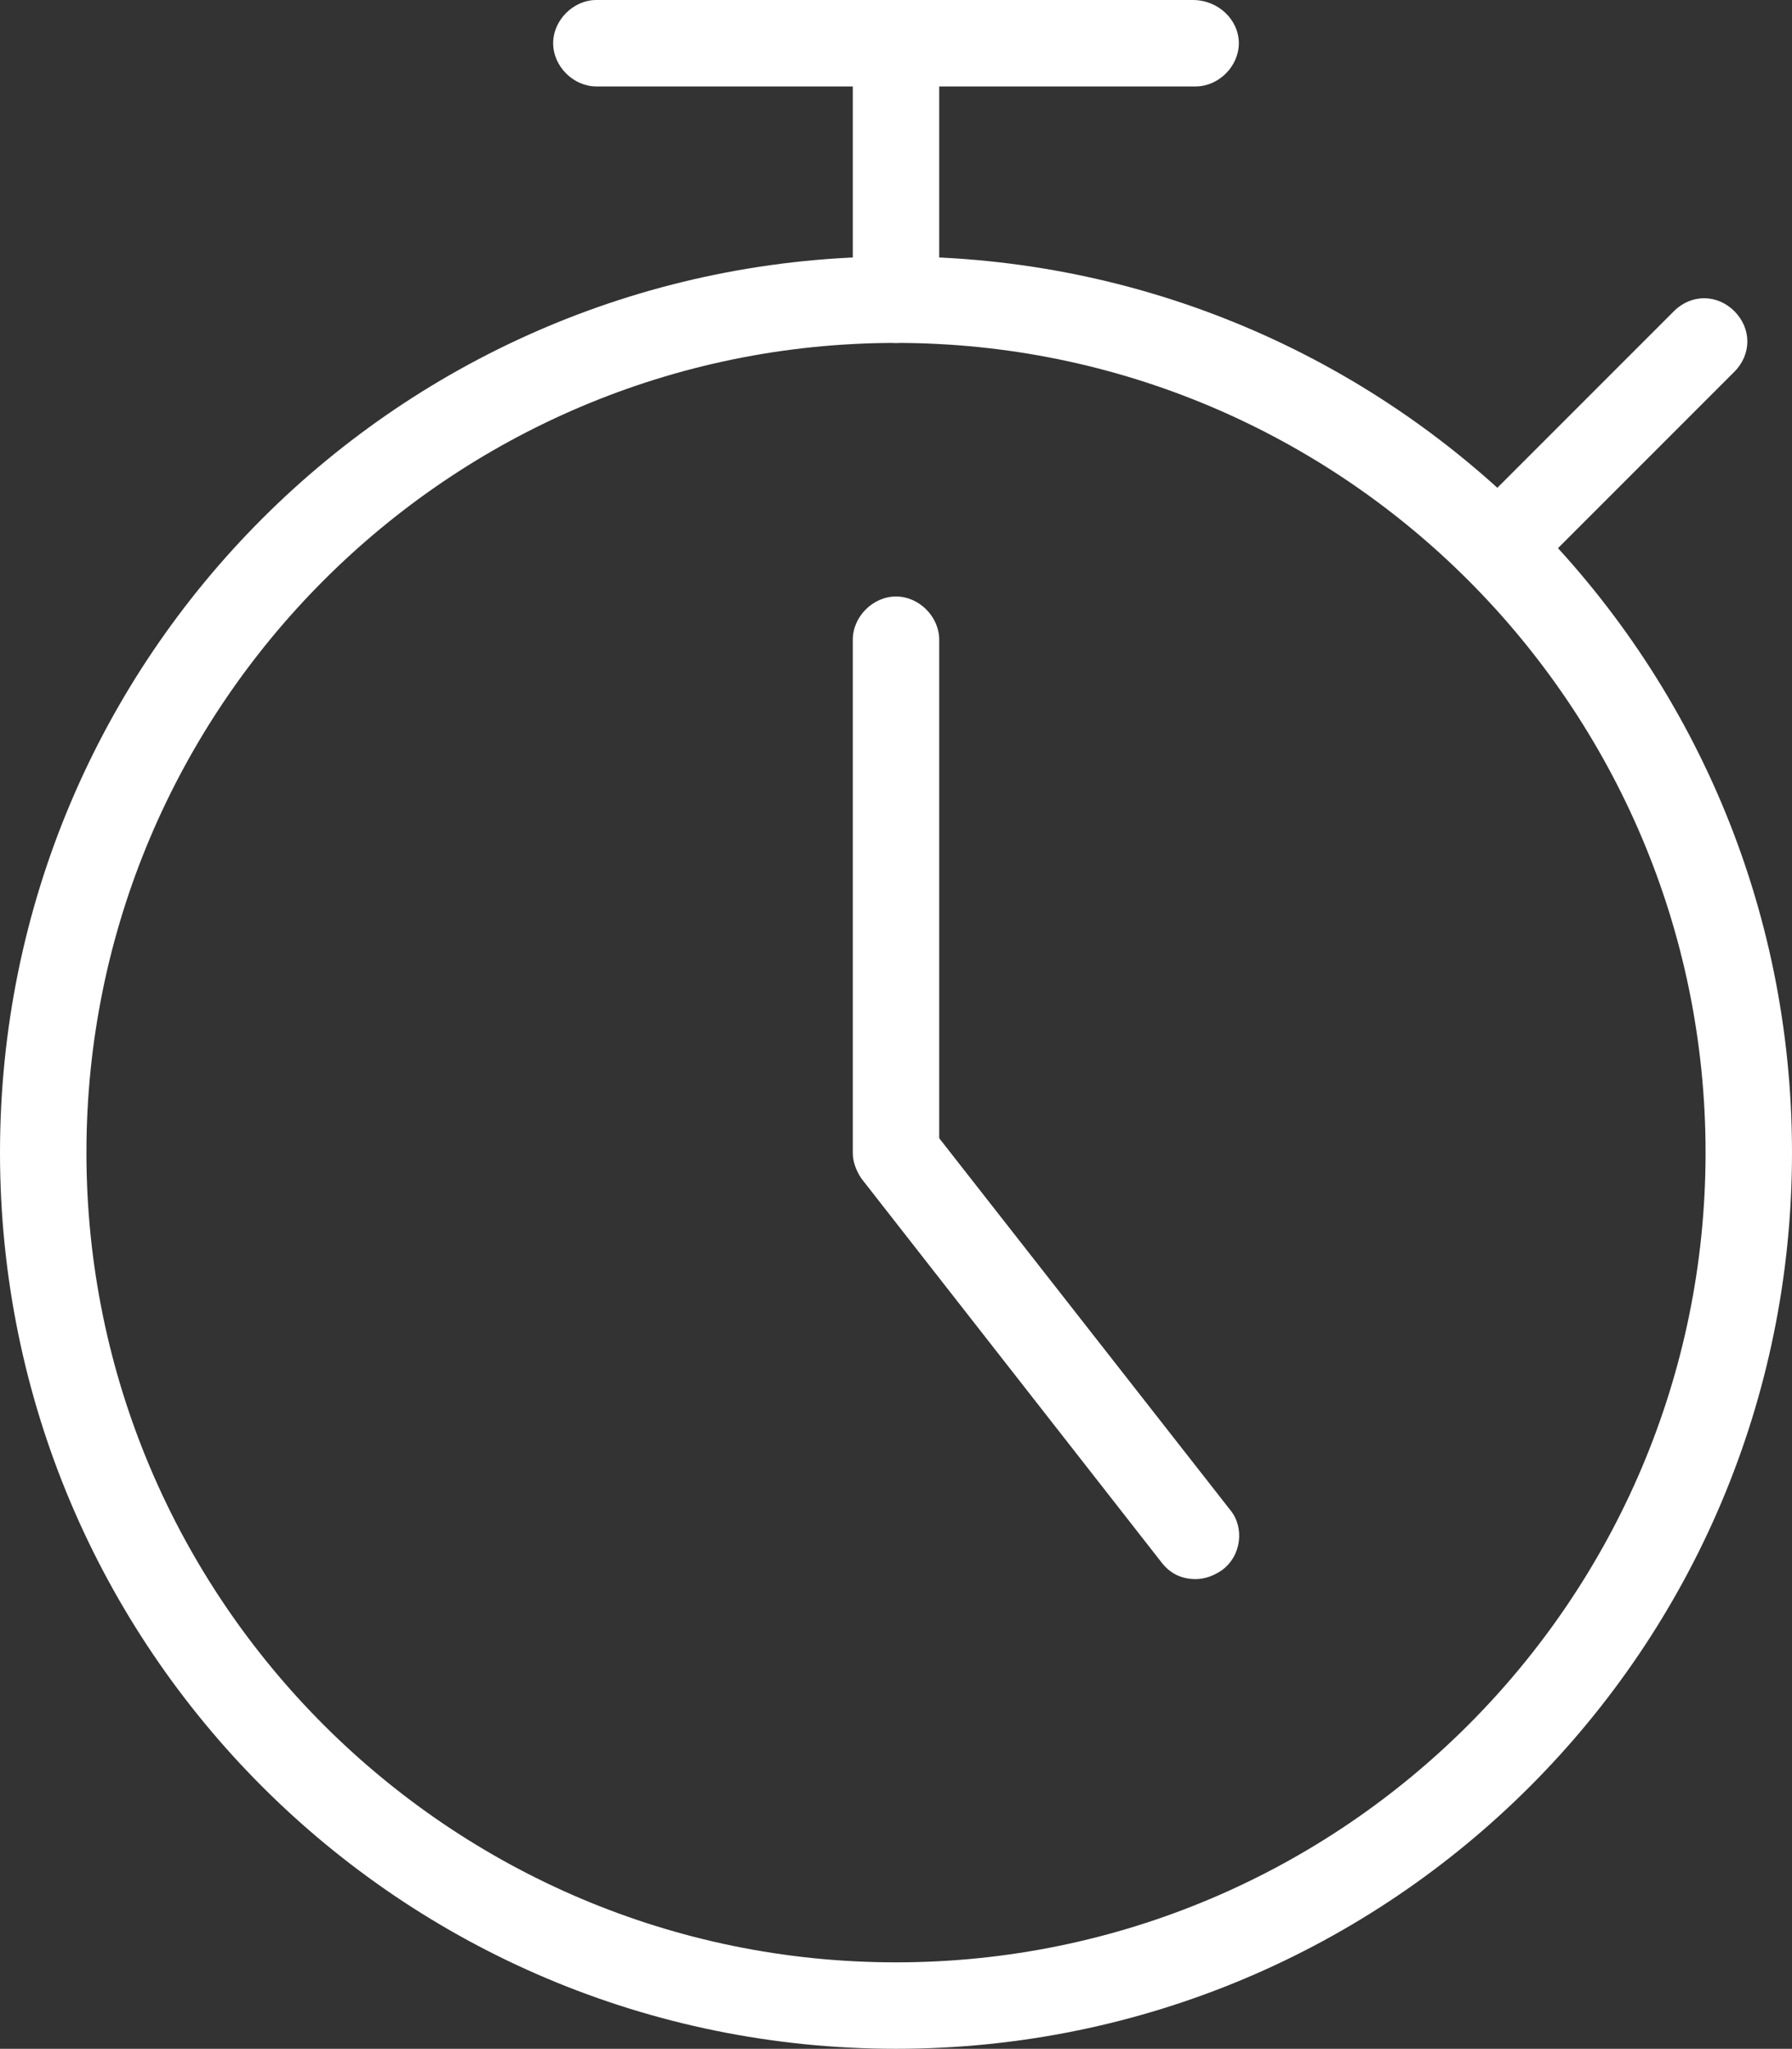 <?xml version="1.0" encoding="utf-8"?>
<!-- Generator: Adobe Illustrator 23.0.3, SVG Export Plug-In . SVG Version: 6.00 Build 0)  -->
<svg version="1.1" id="レイヤー_1" xmlns="http://www.w3.org/2000/svg" xmlns:xlink="http://www.w3.org/1999/xlink" x="0px"
	 y="0px" viewBox="0 0 62.2 71.1" style="enable-background:new 0 0 62.2 71.1;" xml:space="preserve">
<rect x="0" y="0" width="62.2" height="71.1" fill="#333333" stroke="none"/>
<style type="text/css">
	.st0{fill:#FFFFFF;}
</style>
<g id="Groupe_316">
	<g id="Groupe_311">
		<path id="Tracé_853" class="st0" d="M31.1,71.1C13.9,71.1,0,57.2,0,40C0,22.8,13.9,8.9,31.1,8.9c17.2,0,31.1,13.9,31.1,31.1
			C62.2,57.2,48.3,71.1,31.1,71.1z M31.1,11.9C15.6,11.9,3,24.5,3,40s12.6,28.1,28.1,28.1S59.2,55.5,59.2,40
			C59.2,24.5,46.6,11.9,31.1,11.9z"/>
	</g>
	<g id="Groupe_312">
		<path id="Tracé_854" class="st0" d="M41.5,54.8c-0.5,0-0.9-0.2-1.2-0.6L29.9,40.9c-0.2-0.3-0.3-0.6-0.3-0.9V22.2
			c0-0.8,0.7-1.5,1.5-1.5c0.8,0,1.5,0.7,1.5,1.5v17.3l10.1,12.9c0.5,0.6,0.4,1.6-0.3,2.1C42.1,54.7,41.8,54.8,41.5,54.8z"/>
	</g>
	<g id="Groupe_313">
		<path id="Tracé_855" class="st0" d="M41.5,3H20.7c-0.8,0-1.5-0.7-1.5-1.5c0-0.8,0.7-1.5,1.5-1.5h20.7C42.3,0,43,0.7,43,1.5
			S42.3,3,41.5,3C41.5,3,41.5,3,41.5,3z"/>
	</g>
	<g id="Groupe_314">
		<path id="Tracé_856" class="st0" d="M31.1,11.9c-0.8,0-1.5-0.7-1.5-1.5V1.5c0-0.8,0.7-1.5,1.5-1.5s1.5,0.7,1.5,1.5c0,0,0,0,0,0
			v8.9C32.6,11.2,31.9,11.9,31.1,11.9z"/>
	</g>
	<g id="Groupe_315">
		<path id="Tracé_857" class="st0" d="M52,20.5c-0.8,0-1.5-0.7-1.5-1.5c0-0.4,0.2-0.8,0.4-1l7.2-7.2c0.6-0.6,1.5-0.6,2.1,0
			c0.6,0.6,0.6,1.5,0,2.1l-7.2,7.2C52.8,20.4,52.4,20.5,52,20.5L52,20.5z"/>
	</g>
</g>
</svg>
